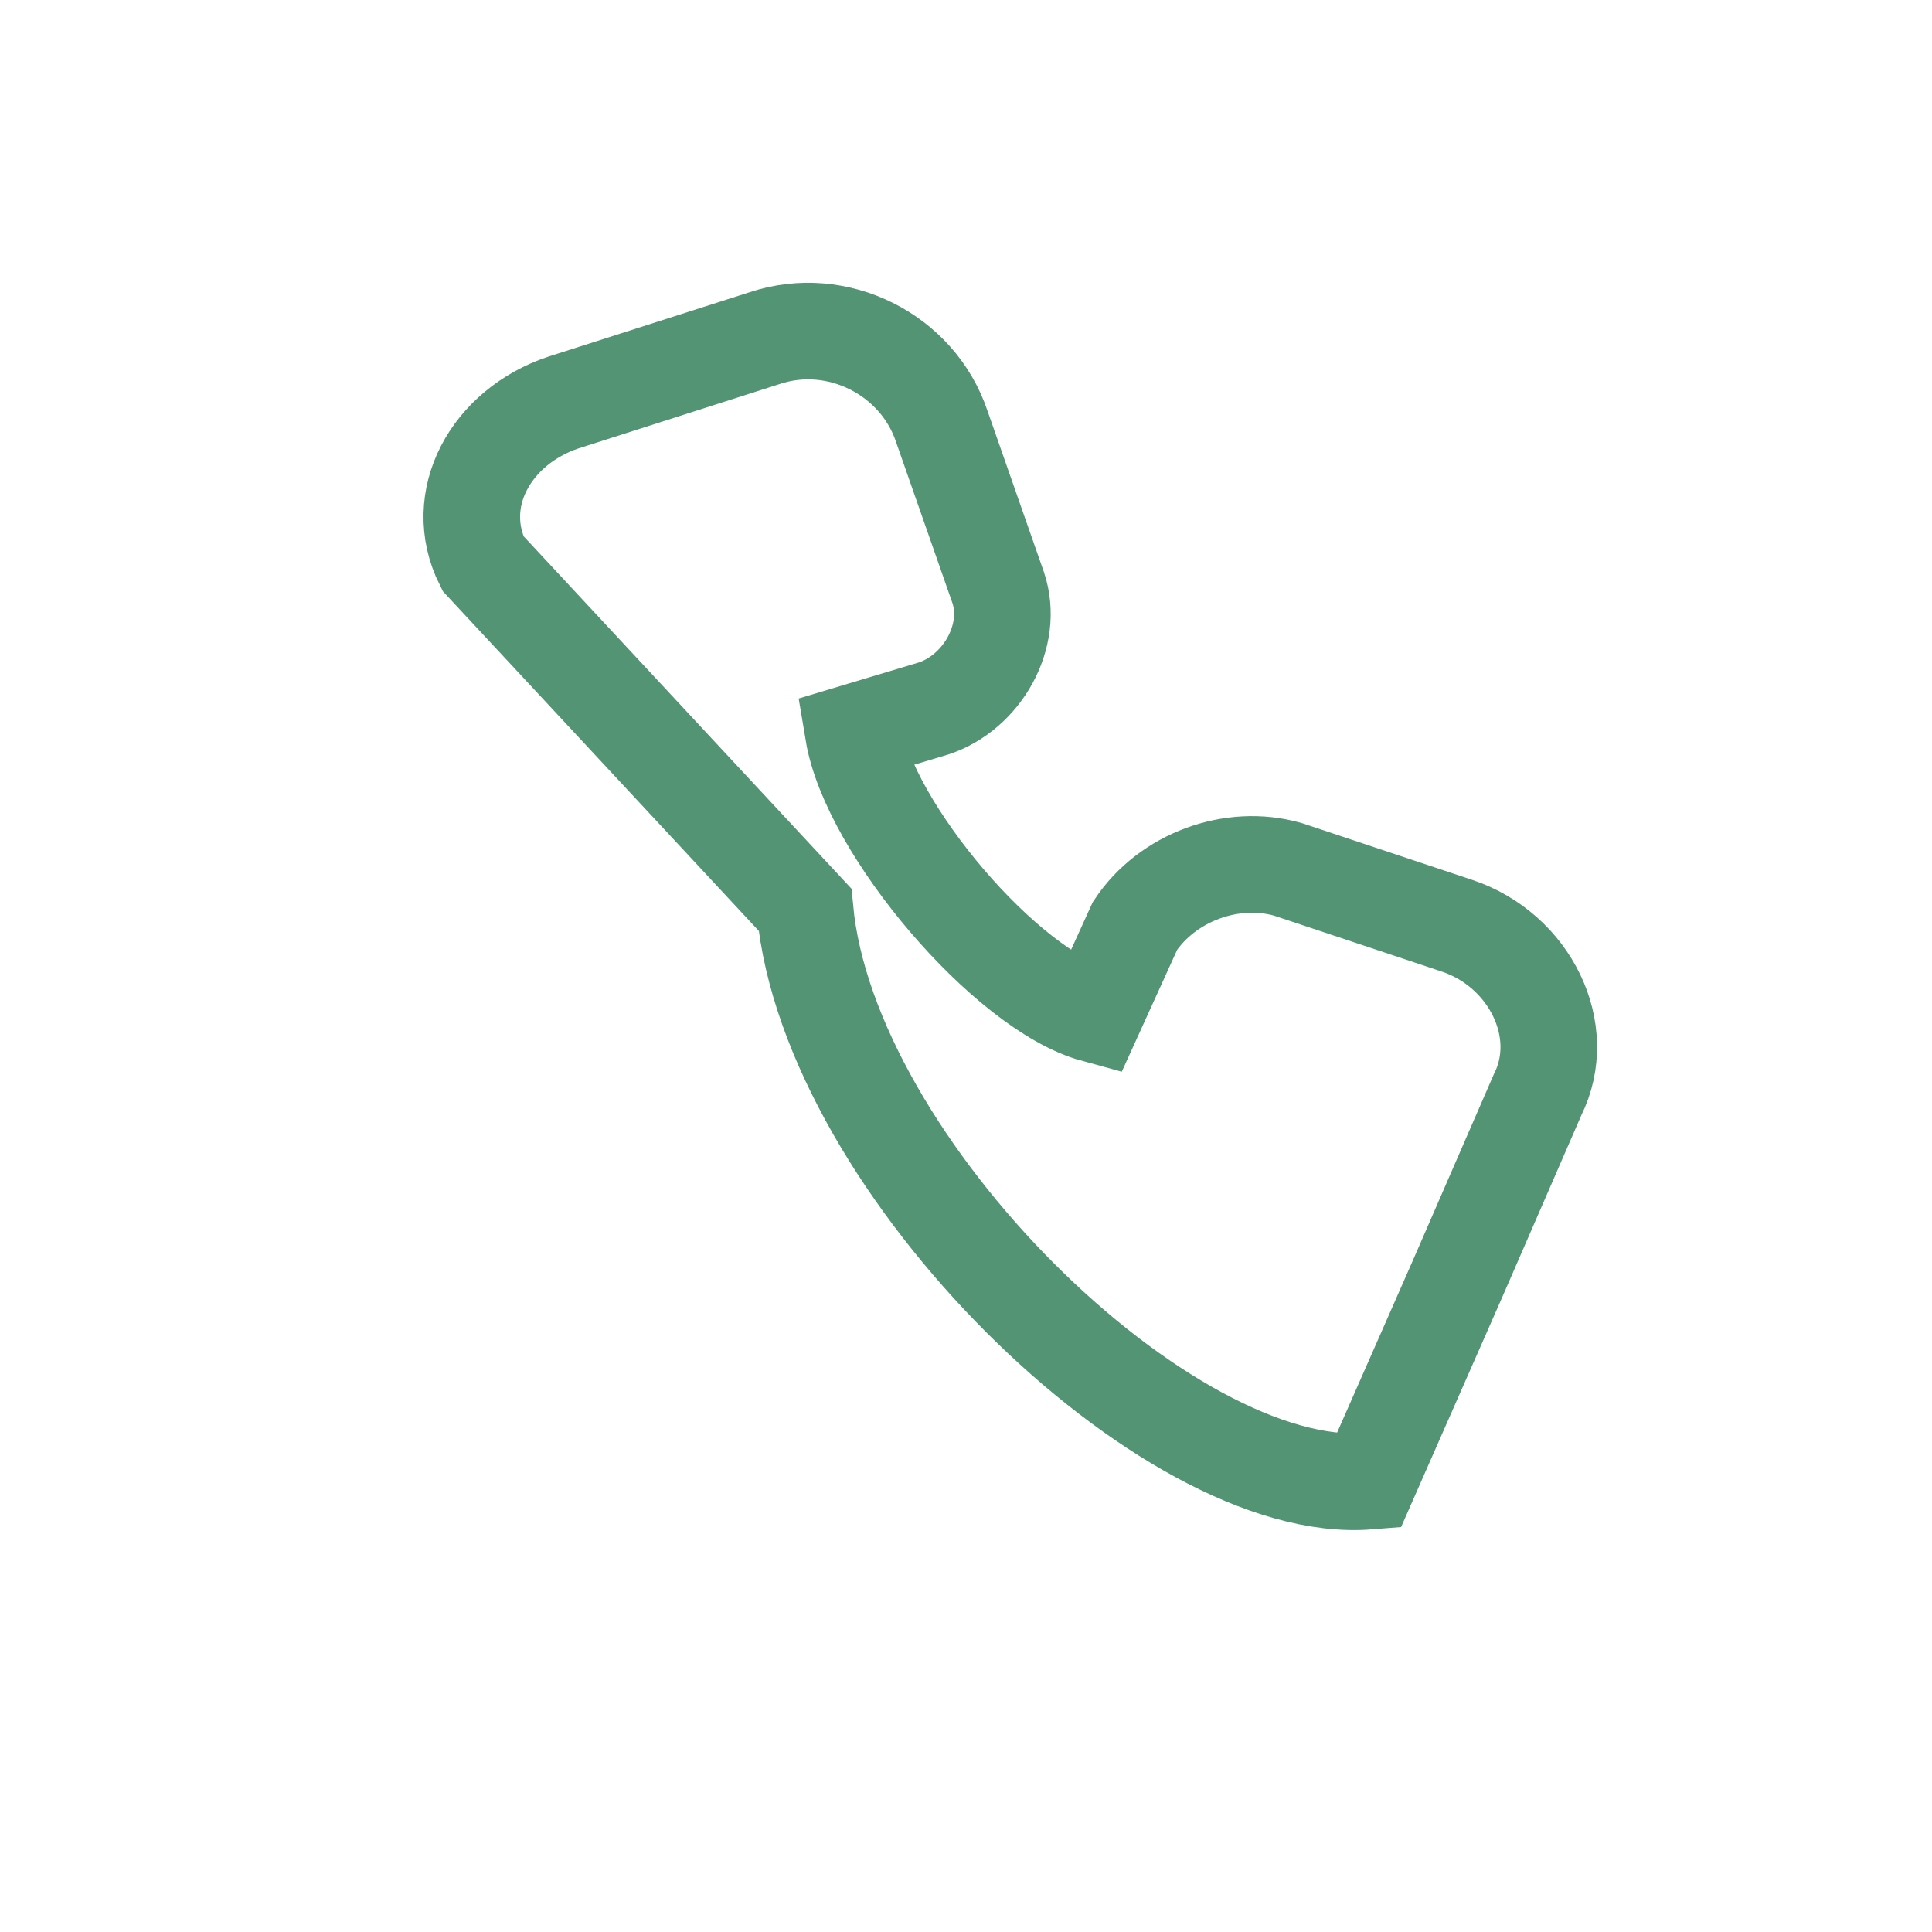 <?xml version="1.0" encoding="UTF-8"?>
<svg xmlns="http://www.w3.org/2000/svg" width="24" height="24" viewBox="0 0 24 24"><path d="M17 18.4c-2.5.2-6.7-3.9-7-7.1L6 7c-.4-.8.1-1.7 1-2l2.5-.8c.9-.3 1.9.2 2.2 1.1l.7 2c.2.6-.2 1.3-.8 1.5l-1 .3c.2 1.2 1.9 3.2 3 3.5l.5-1.1c.4-.6 1.2-.9 1.9-.7l2.1.7c.9.3 1.4 1.3 1 2.1l-1 2.3z" stroke="#529473" stroke-width="1.2" fill="none"/></svg>